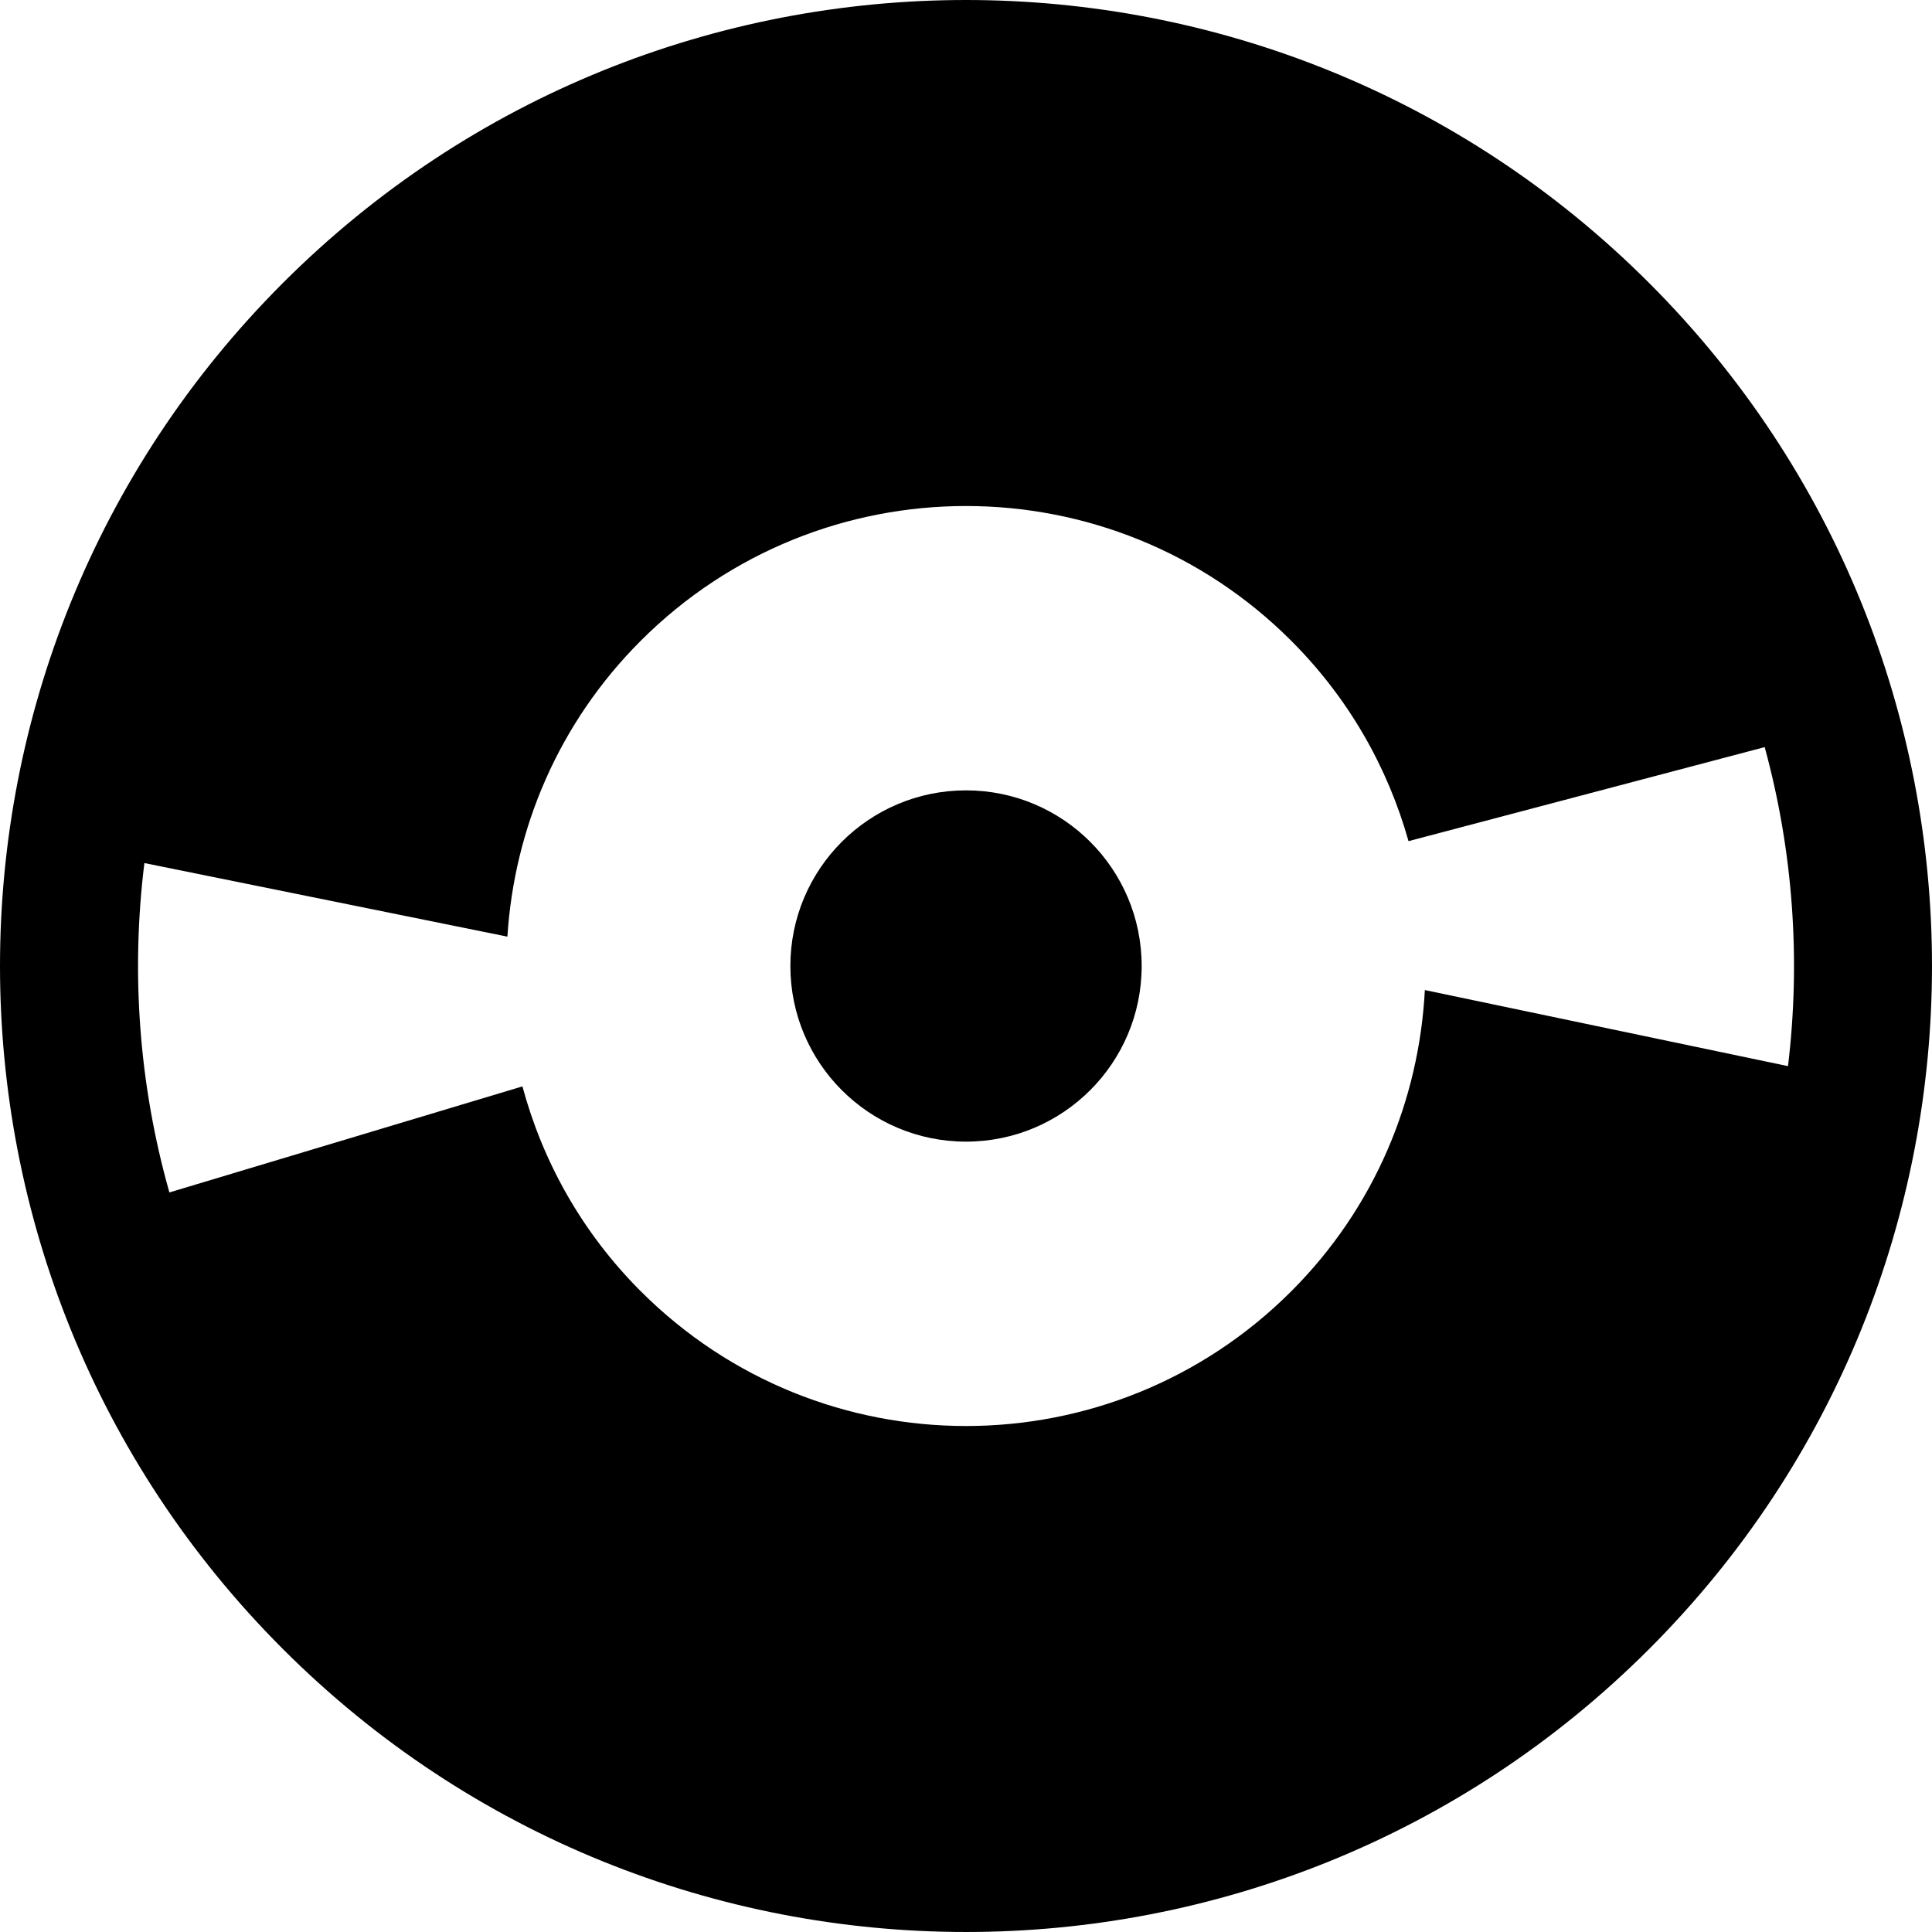<?xml version="1.0" encoding="iso-8859-1"?>
<!-- Uploaded to: SVG Repo, www.svgrepo.com, Generator: SVG Repo Mixer Tools -->
<!DOCTYPE svg PUBLIC "-//W3C//DTD SVG 1.1//EN" "http://www.w3.org/Graphics/SVG/1.1/DTD/svg11.dtd">
<svg fill="#000000" version="1.1" id="Capa_1" xmlns="http://www.w3.org/2000/svg" xmlns:xlink="http://www.w3.org/1999/xlink" 
	 width="800px" height="800px" viewBox="0 0 387.468 387.467"
	 xml:space="preserve">
<g>
	<path d="M193.735,158.509c19.452,0,35.229,15.771,35.229,35.225c0,19.452-15.777,35.222-35.229,35.222
		c-19.454,0-35.224-15.77-35.224-35.222C158.512,174.28,174.281,158.509,193.735,158.509z"/>
	<path d="M56.747,56.742c-75.662,75.664-75.662,198.326,0,273.986c75.66,75.652,198.321,75.652,273.981,0
		c75.652-75.668,75.652-198.33,0-273.986C255.061-18.91,132.407-18.918,56.747,56.742z M358.589,213.815l-72.831-15.256
		c-1.15,21.973-9.999,43.621-26.786,60.403c-36.03,36.039-94.431,36.039-130.468,0c-11.813-11.806-19.67-26.027-23.729-41.084
		l-70.804,21.268c-6.083-21.512-7.746-44.005-5.013-66.058l72.803,14.757c1.364-21.604,10.227-42.825,26.737-59.334
		c36.035-36.039,94.436-36.039,130.466,0c11.586,11.579,19.372,25.461,23.52,40.181l71.429-18.857
		C359.614,170.691,361.165,192.459,358.589,213.815z"/>
</g>
</svg>